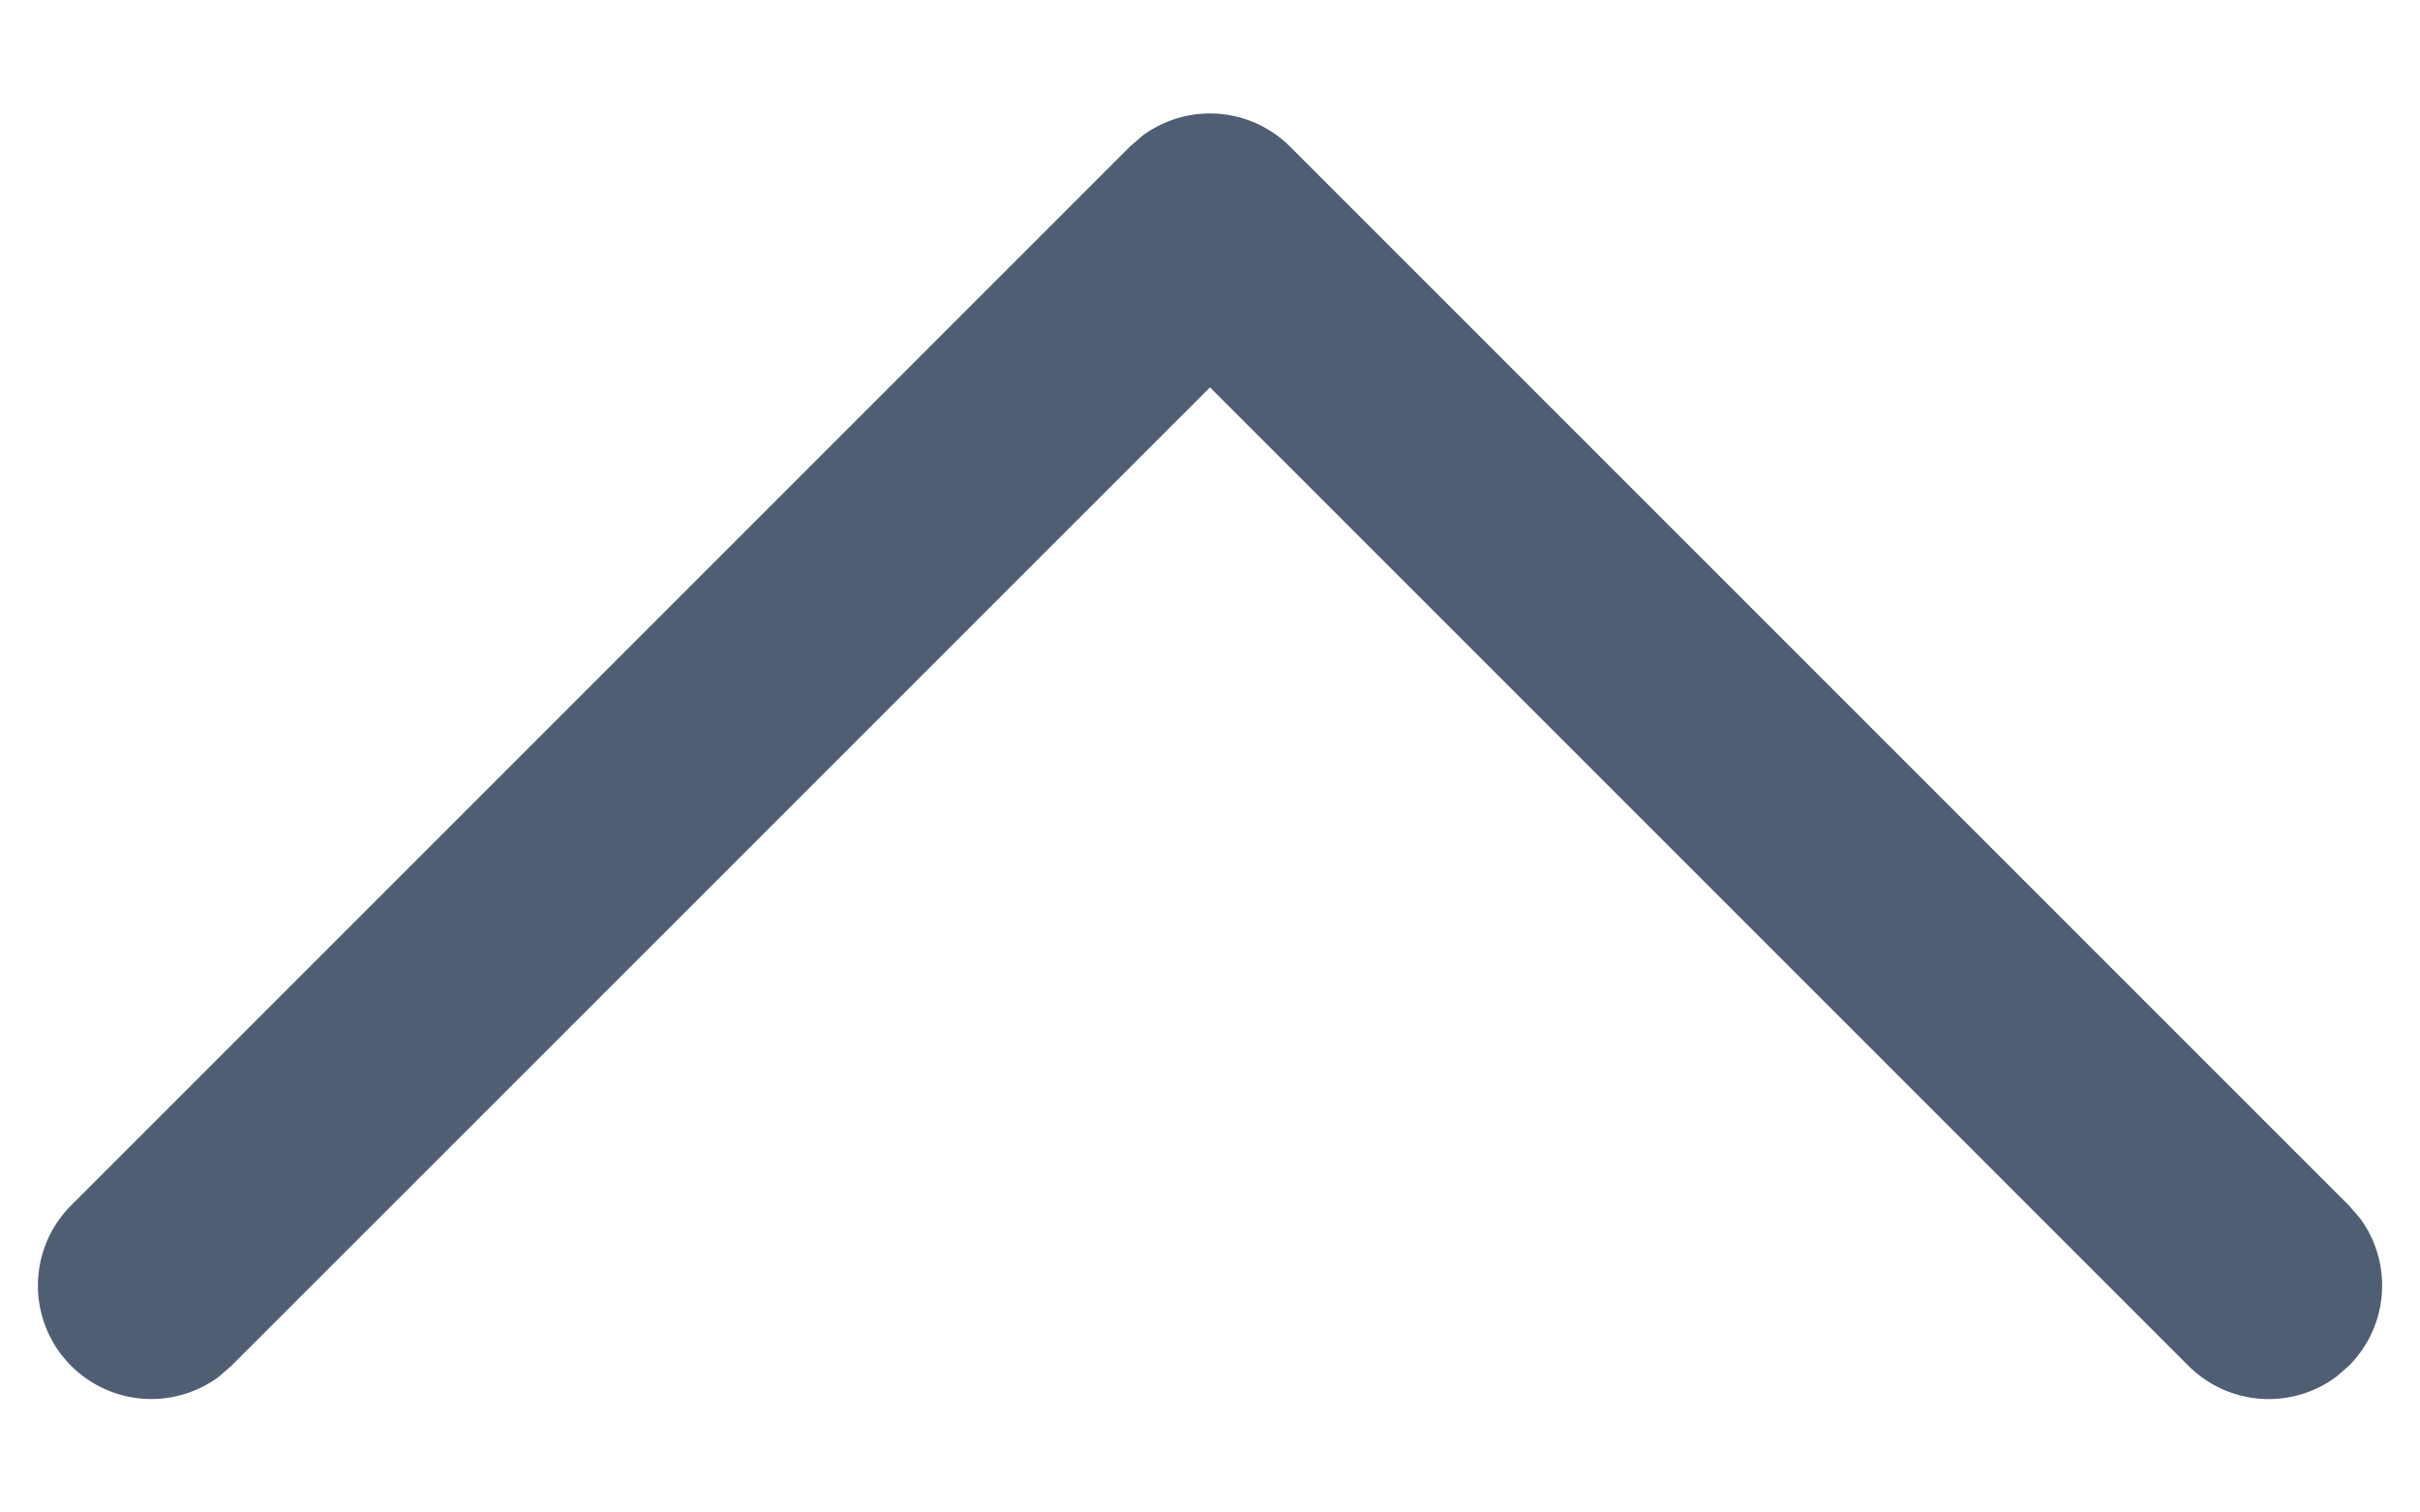 <svg width="16" height="10" fill="none" xmlns="http://www.w3.org/2000/svg"><path d="M.47 9.03a.75.75 0 0 0 .976.073l.084-.073L8 2.561l6.47 6.47a.75.75 0 0 0 .976.072l.084-.073a.75.75 0 0 0 .073-.976l-.073-.084-7-7a.75.75 0 0 0-.976-.073L7.47.97l-7 7a.75.75 0 0 0 0 1.06Z" fill="#505E74"/></svg>